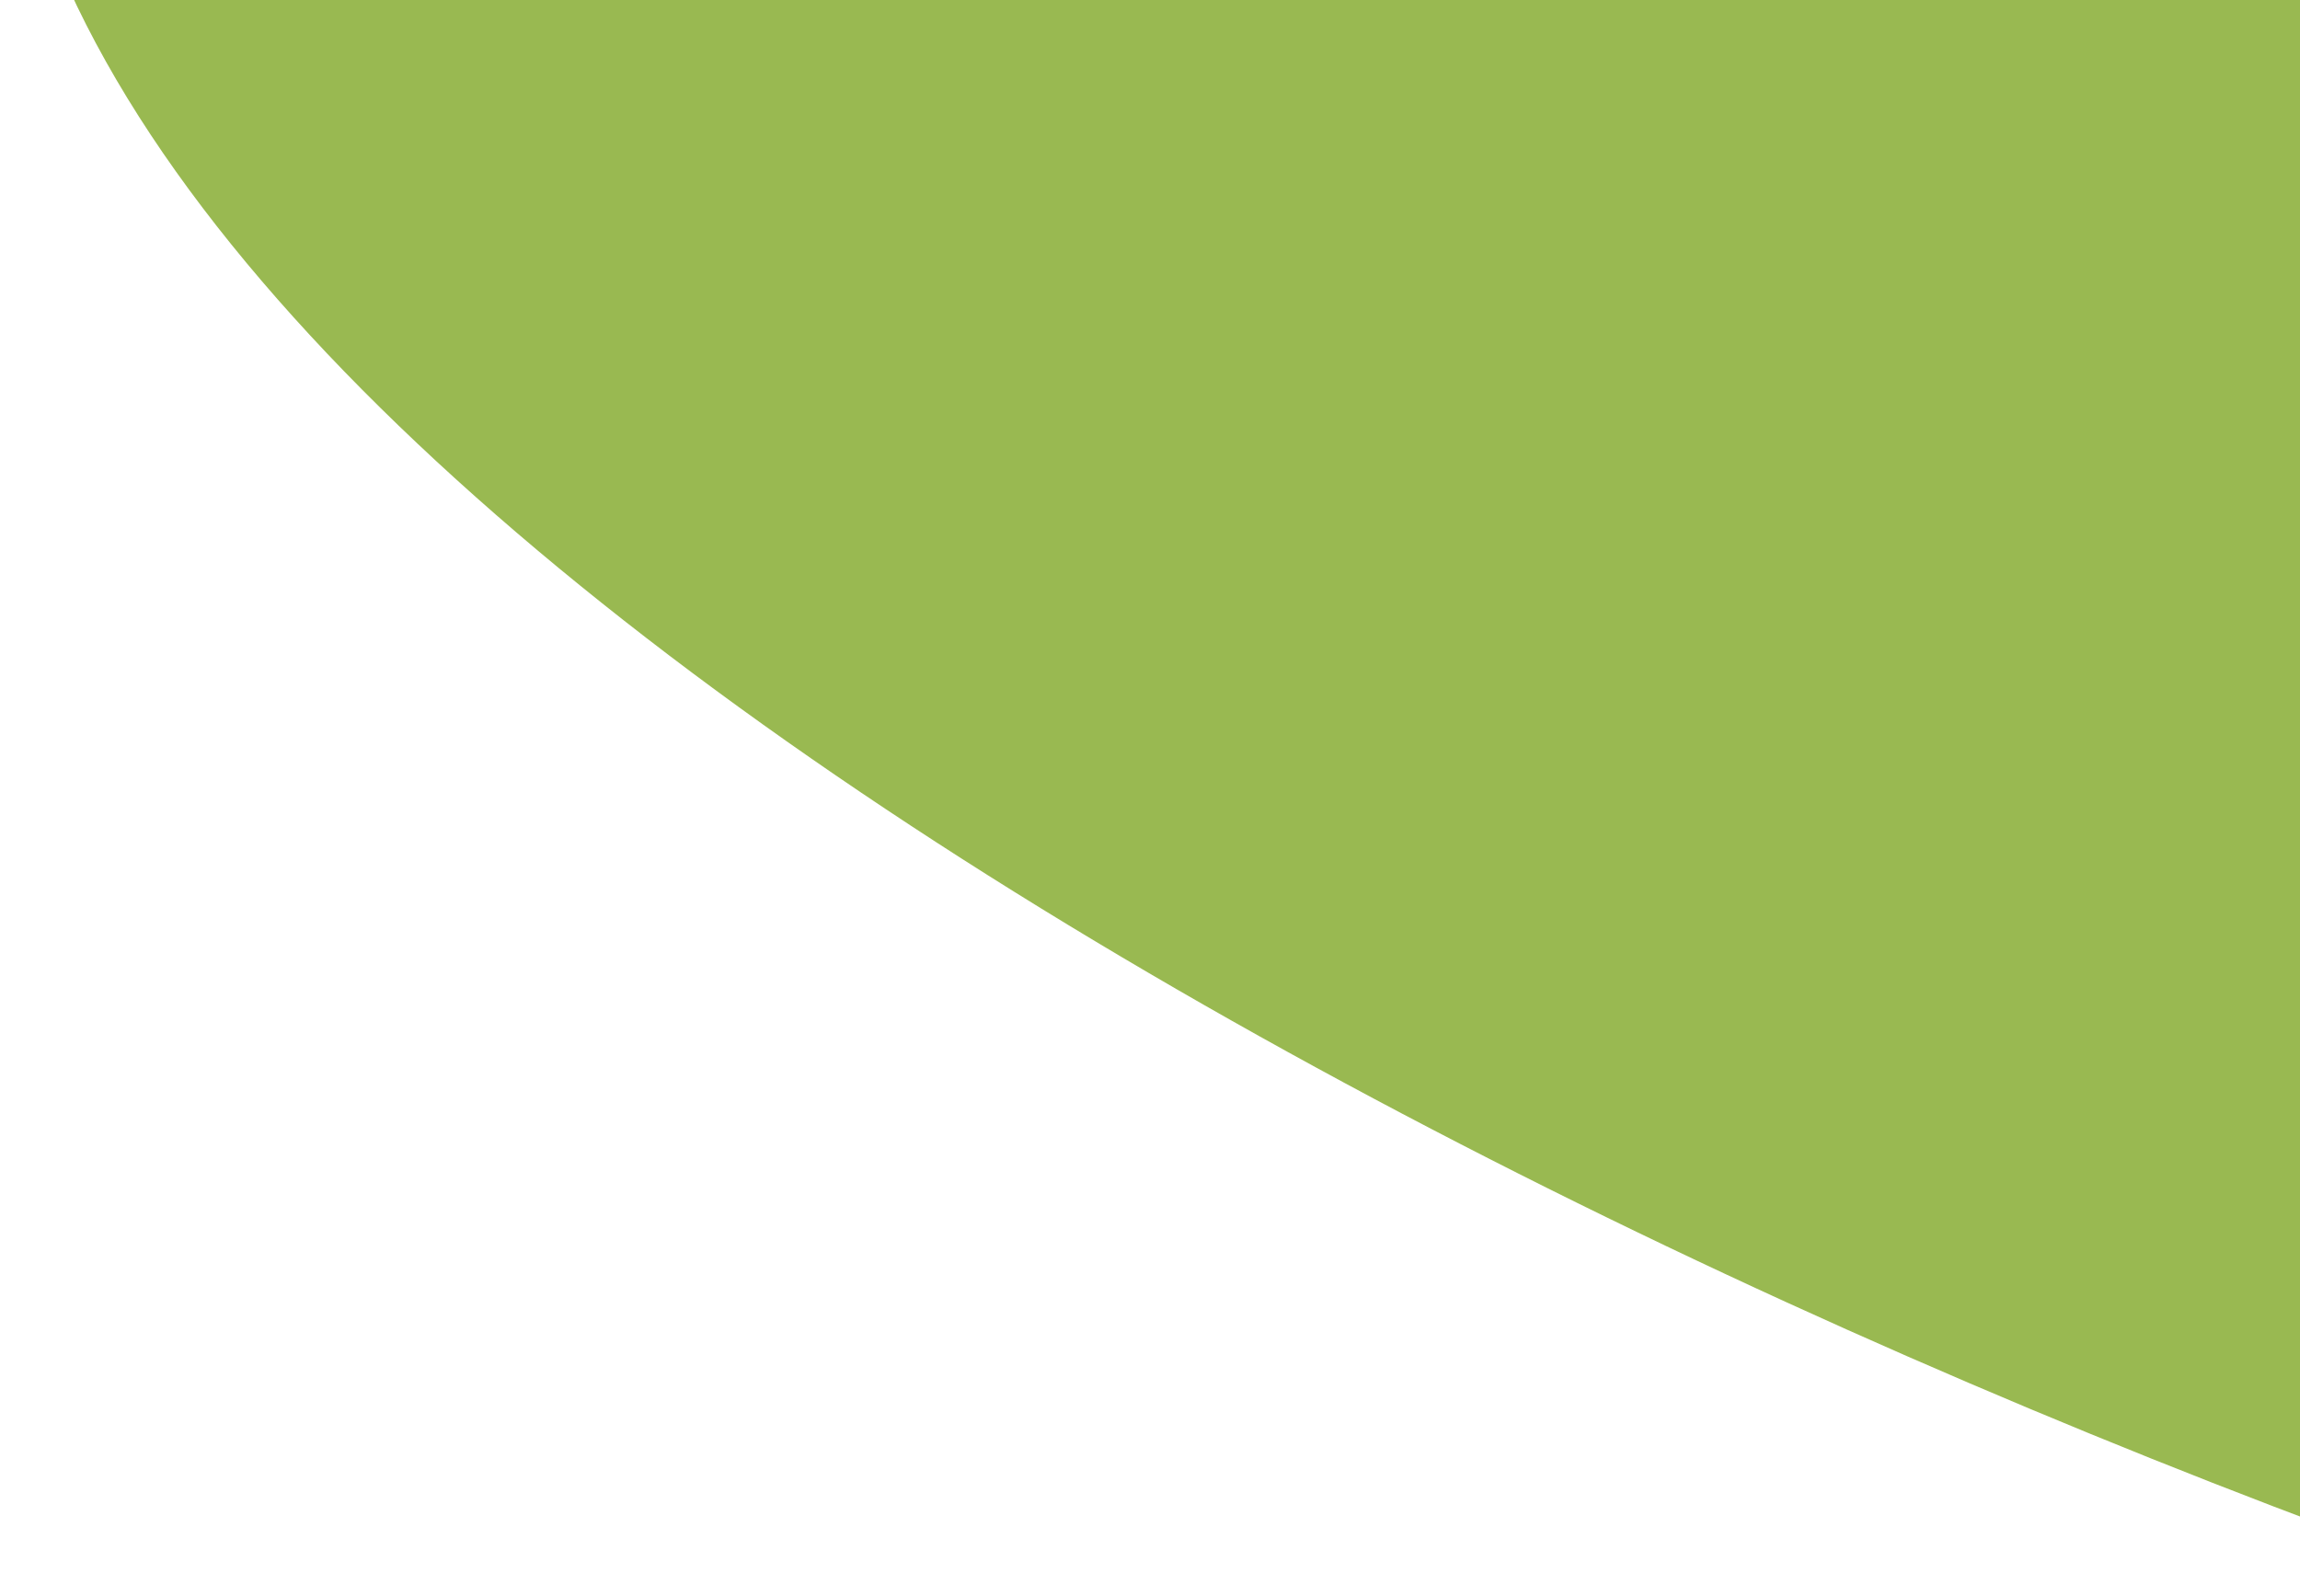 <svg width="428" height="297" viewBox="0 0 428 297" fill="none" xmlns="http://www.w3.org/2000/svg">
<path d="M6.56 -90.491C13.465 -96.621 283.712 -166.5 293.293 -173.699C302.136 -173.649 675.749 261.247 685.141 268.504C683.349 268.11 470.779 297.755 468.165 296.839C228.993 213.691 -43.721 51.255 6.252 -90.155L6.452 -90.477L6.56 -90.491Z" fill="#99B951"/>
</svg>
